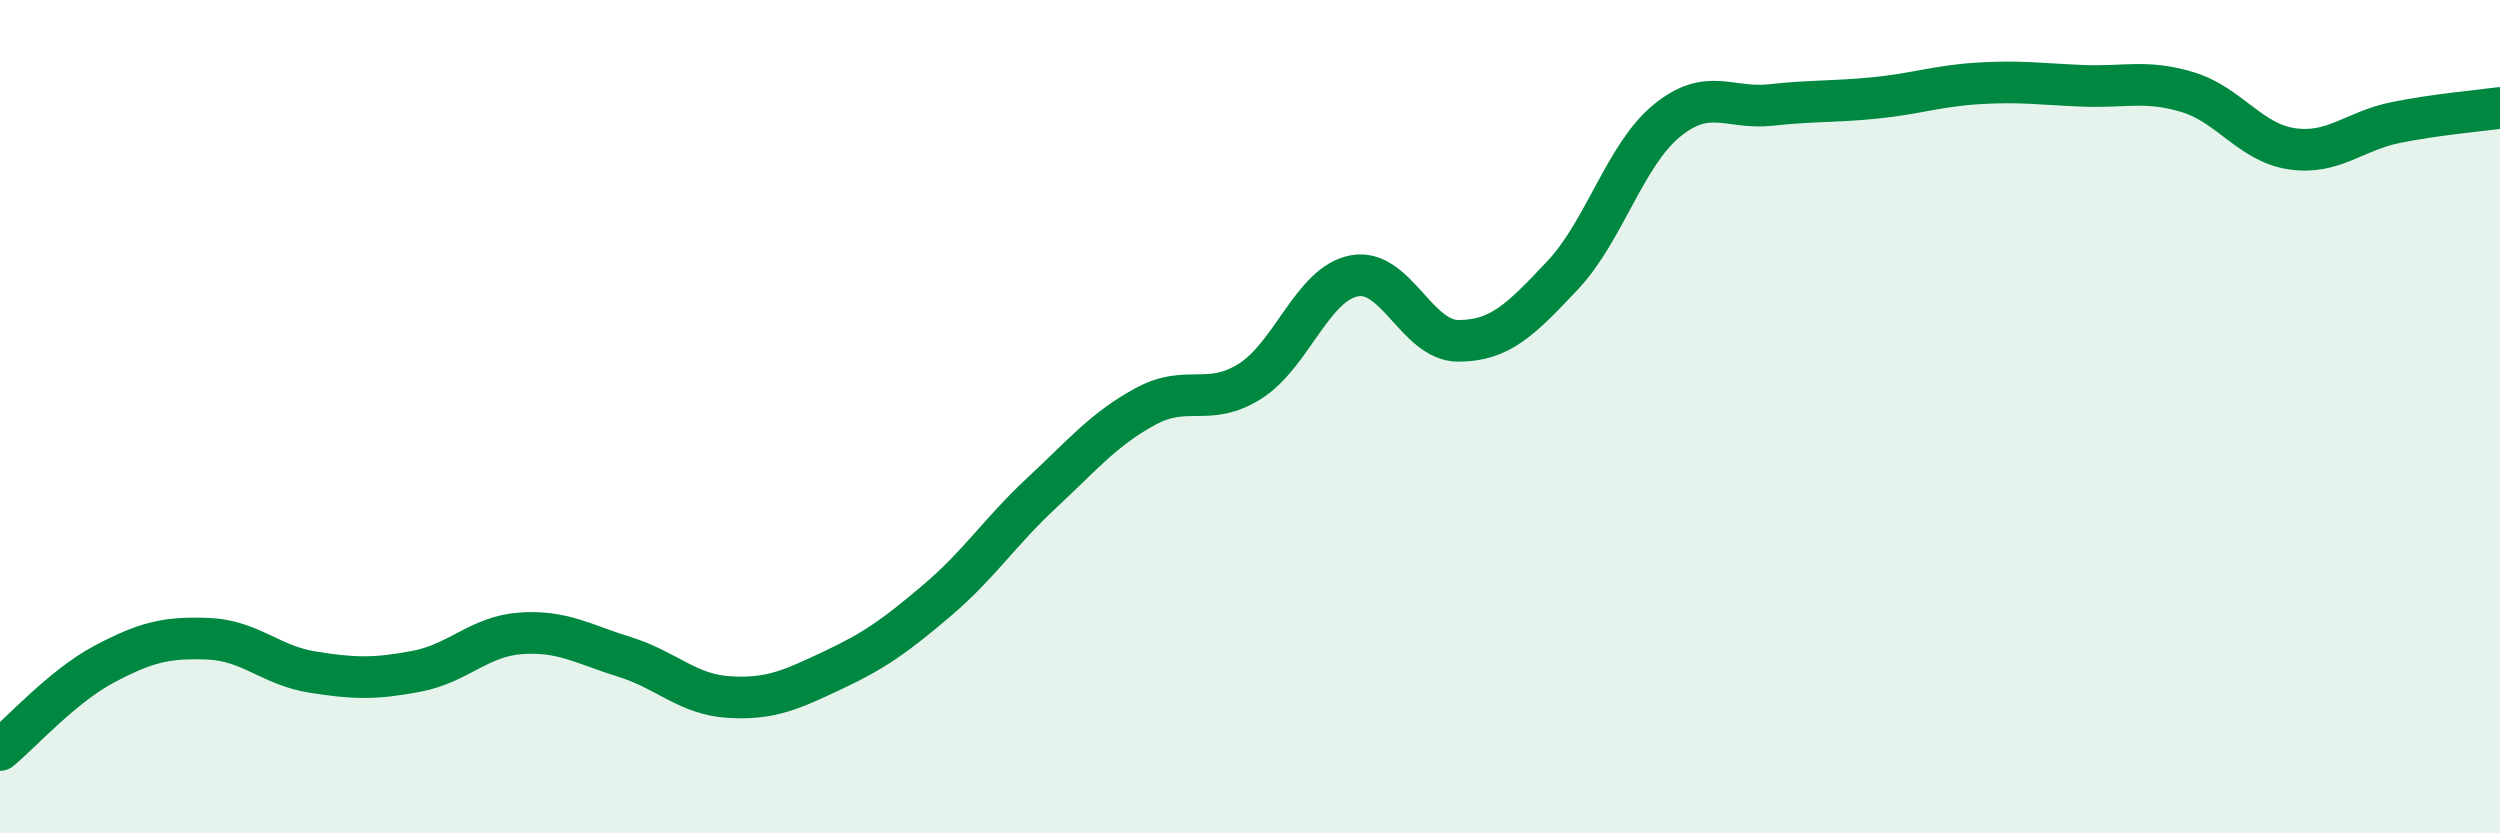 
    <svg width="60" height="20" viewBox="0 0 60 20" xmlns="http://www.w3.org/2000/svg">
      <path
        d="M 0,18 C 0.5,17.59 1.5,16.47 2.5,15.94 C 3.5,15.41 4,15.29 5,15.33 C 6,15.37 6.5,15.97 7.5,16.13 C 8.5,16.29 9,16.3 10,16.11 C 11,15.92 11.5,15.27 12.5,15.2 C 13.5,15.13 14,15.46 15,15.77 C 16,16.08 16.5,16.67 17.5,16.73 C 18.5,16.79 19,16.55 20,16.08 C 21,15.61 21.5,15.25 22.5,14.4 C 23.5,13.55 24,12.76 25,11.83 C 26,10.9 26.5,10.29 27.5,9.75 C 28.5,9.21 29,9.78 30,9.15 C 31,8.52 31.5,6.81 32.5,6.62 C 33.5,6.43 34,8.18 35,8.18 C 36,8.18 36.5,7.67 37.5,6.61 C 38.5,5.55 39,3.72 40,2.9 C 41,2.08 41.5,2.63 42.5,2.52 C 43.5,2.41 44,2.45 45,2.35 C 46,2.25 46.5,2.06 47.5,2 C 48.5,1.94 49,2.02 50,2.06 C 51,2.1 51.5,1.91 52.5,2.21 C 53.5,2.51 54,3.42 55,3.57 C 56,3.72 56.5,3.14 57.5,2.94 C 58.5,2.74 59.5,2.66 60,2.59L60 20L0 20Z"
        fill="#008740"
        opacity="0.1"
        stroke-linecap="round"
        stroke-linejoin="round"
      />
      <path
        d="M 0,18 C 0.5,17.59 1.5,16.47 2.5,15.94 C 3.5,15.41 4,15.29 5,15.33 C 6,15.37 6.5,15.97 7.5,16.13 C 8.5,16.29 9,16.3 10,16.11 C 11,15.92 11.5,15.27 12.5,15.2 C 13.5,15.13 14,15.46 15,15.77 C 16,16.08 16.5,16.67 17.5,16.73 C 18.5,16.79 19,16.55 20,16.08 C 21,15.61 21.5,15.25 22.5,14.4 C 23.5,13.55 24,12.76 25,11.83 C 26,10.9 26.5,10.29 27.5,9.75 C 28.5,9.21 29,9.78 30,9.15 C 31,8.52 31.5,6.81 32.5,6.62 C 33.5,6.43 34,8.18 35,8.18 C 36,8.18 36.5,7.67 37.5,6.61 C 38.5,5.55 39,3.72 40,2.9 C 41,2.08 41.5,2.63 42.5,2.52 C 43.5,2.41 44,2.45 45,2.35 C 46,2.25 46.5,2.06 47.5,2 C 48.5,1.94 49,2.02 50,2.06 C 51,2.1 51.5,1.91 52.5,2.21 C 53.5,2.51 54,3.42 55,3.57 C 56,3.72 56.5,3.14 57.5,2.94 C 58.5,2.74 59.5,2.66 60,2.59"
        stroke="#008740"
        stroke-width="1"
        fill="none"
        stroke-linecap="round"
        stroke-linejoin="round"
      />
    </svg>
  